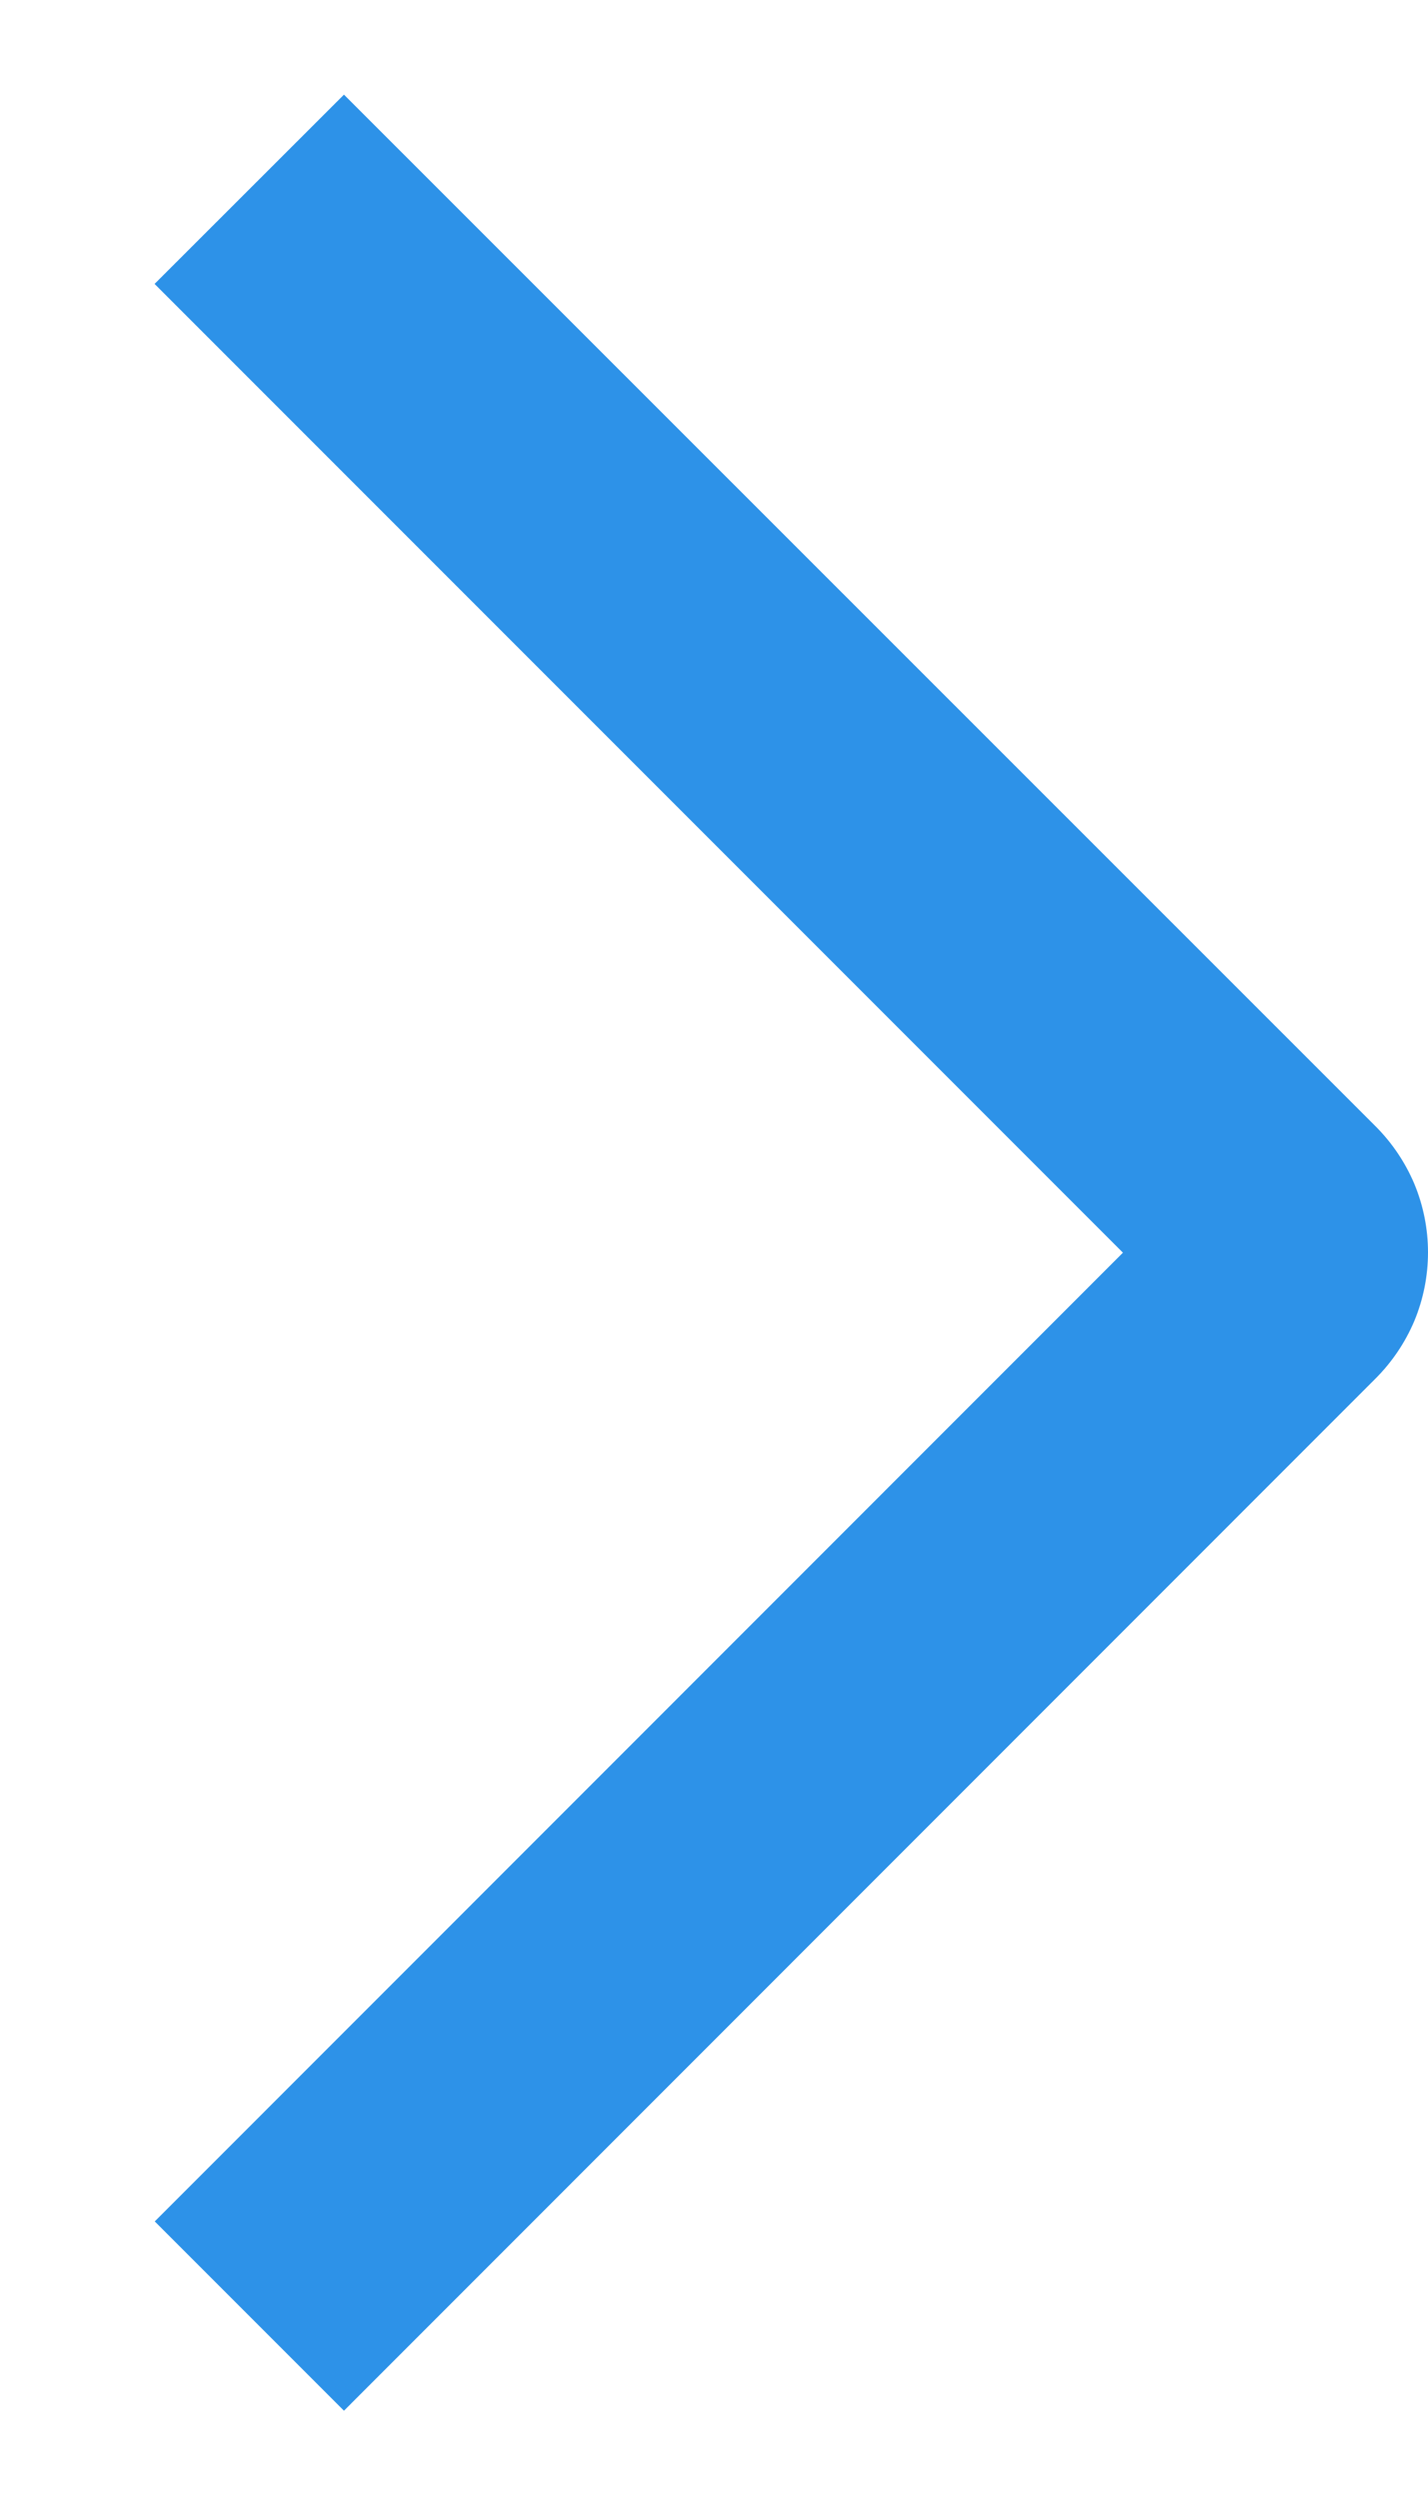 <svg xmlns="http://www.w3.org/2000/svg" fill="none" viewBox="0 0 8 14" height="14" width="8">
<path fill="#2D92E8" d="M0.866 1.59L1.927 0.53L7.706 6.307C7.799 6.4 7.873 6.51 7.924 6.631C7.974 6.752 8 6.882 8 7.013C8 7.145 7.974 7.275 7.924 7.396C7.873 7.517 7.799 7.627 7.706 7.72L1.927 13.5L0.867 12.44L6.291 7.015L0.866 1.59Z"></path>
</svg>
